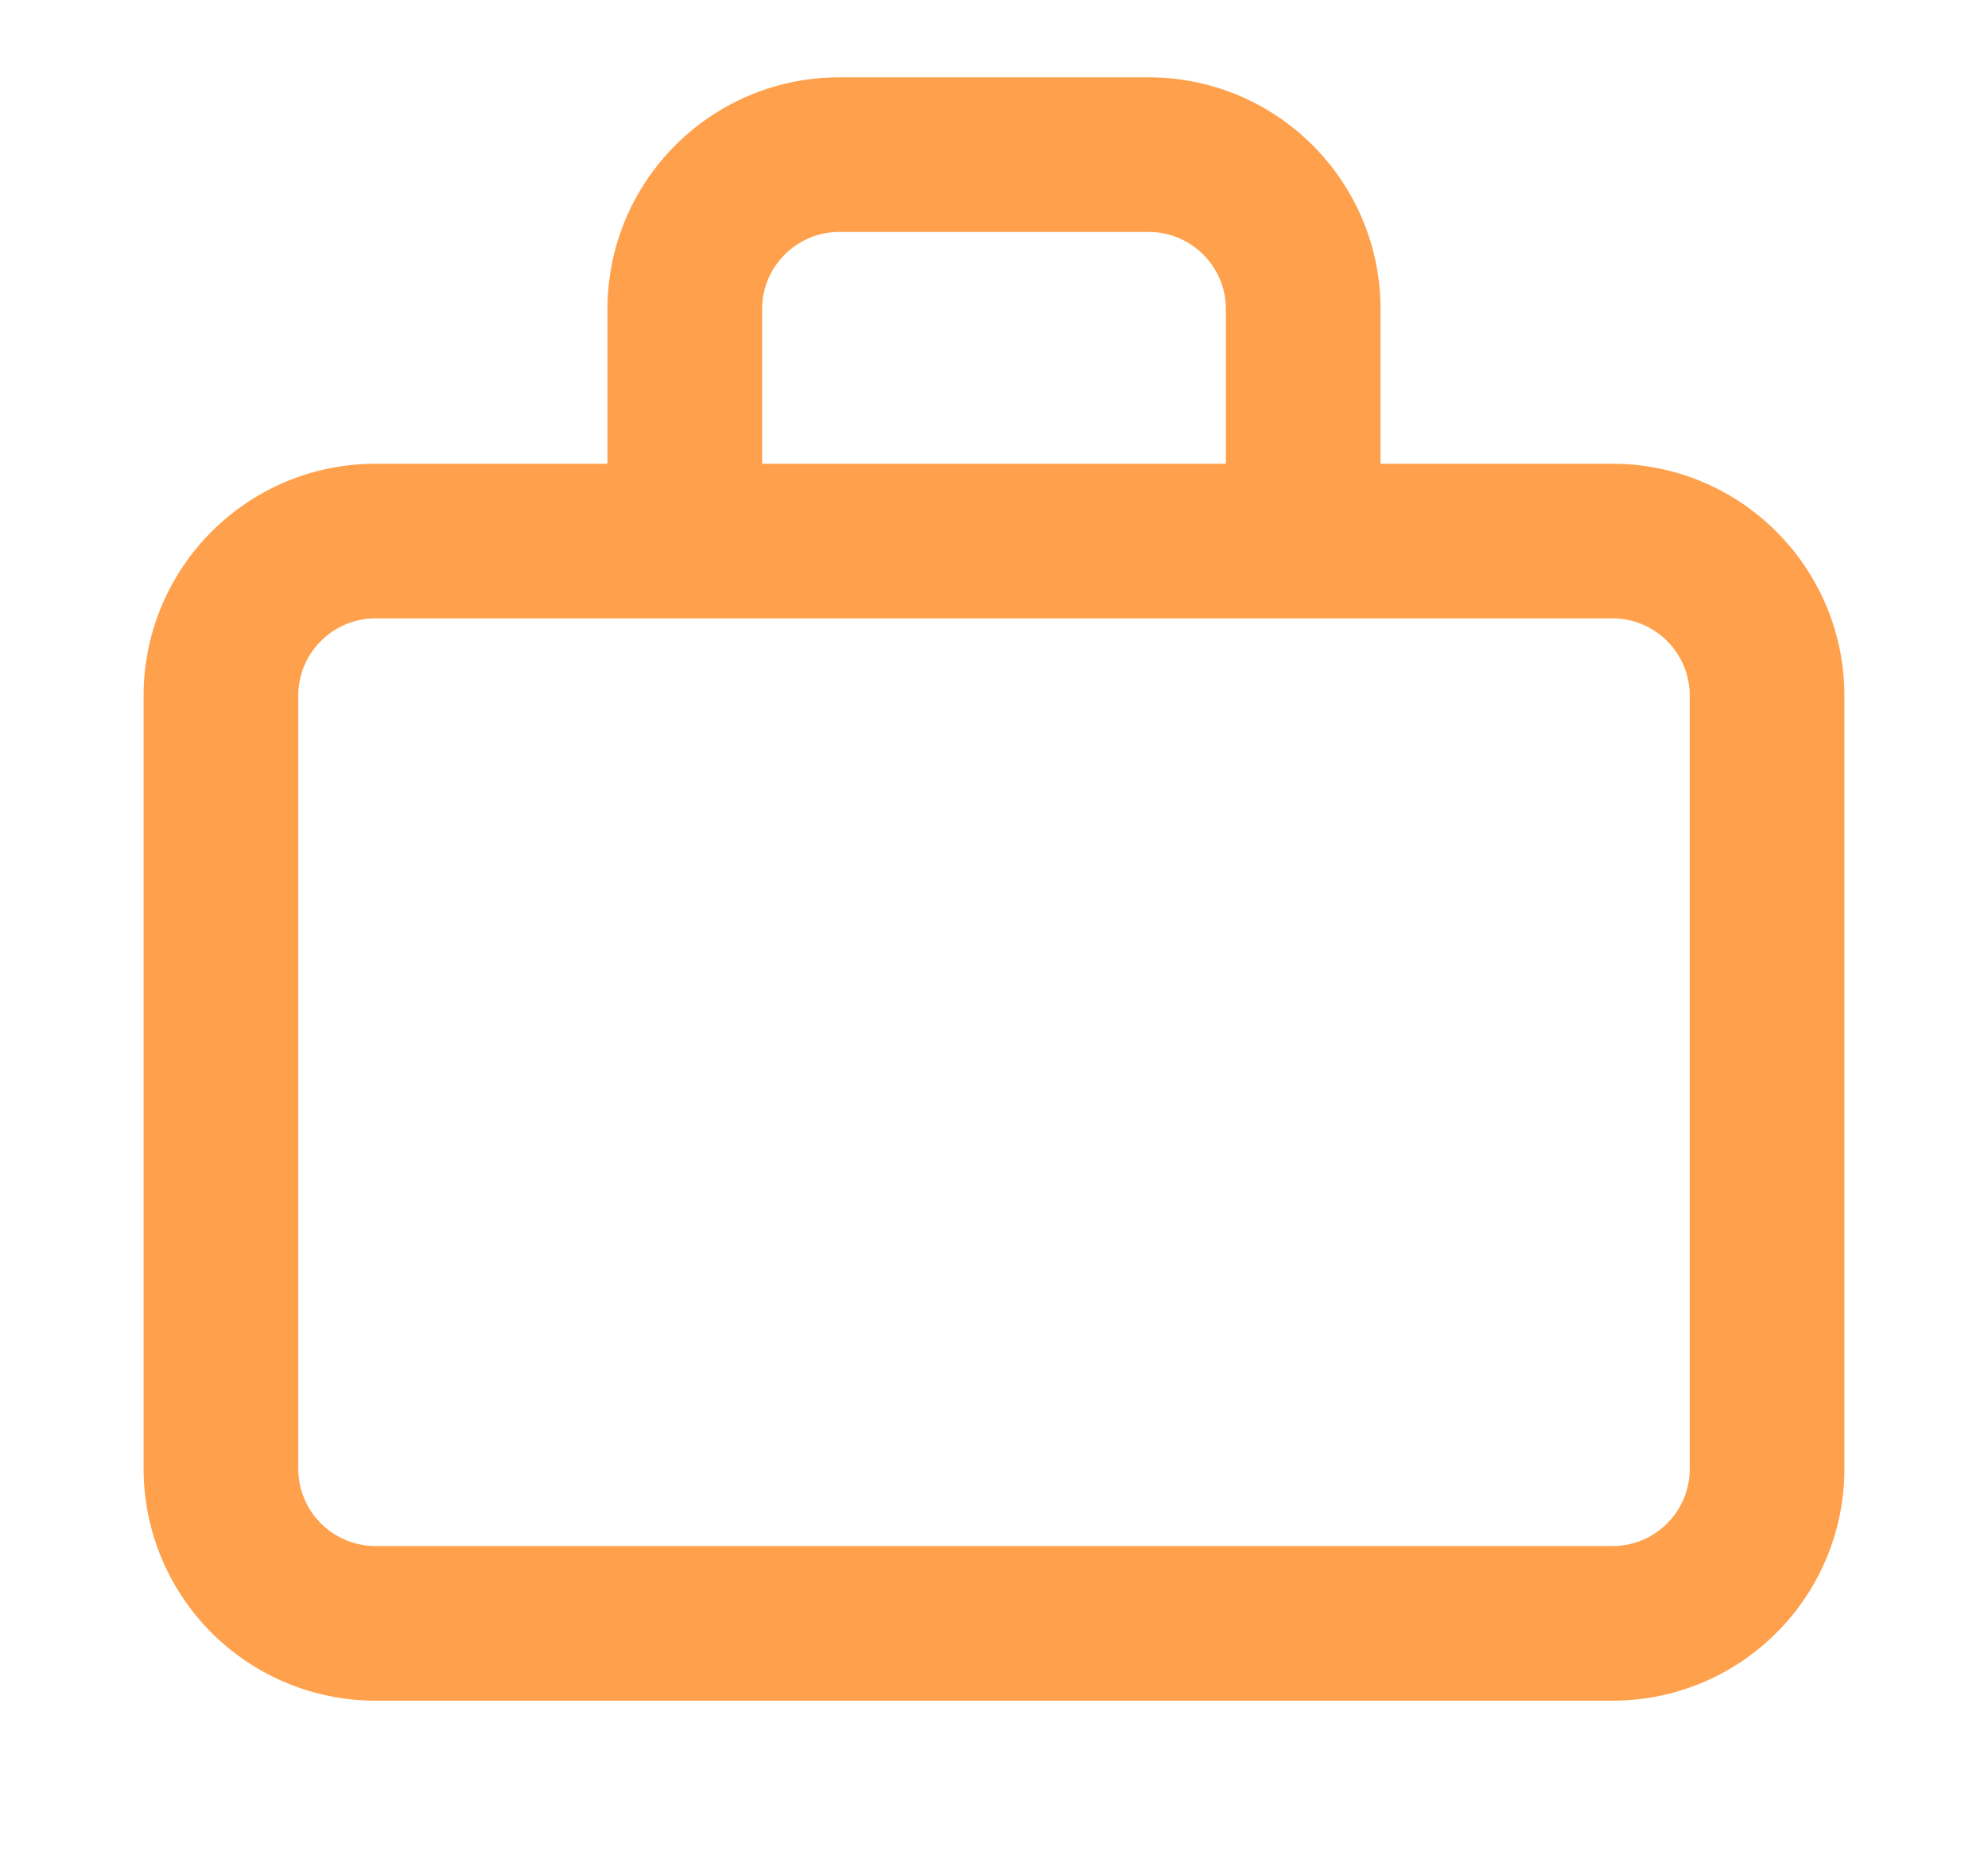 <svg xmlns="http://www.w3.org/2000/svg" width="15" height="14" fill="none" viewBox="0 0 15 14"><path stroke="#FF7901" stroke-opacity=".7" stroke-width="1.167" d="M1.667 5.25c0-.644.522-1.167 1.166-1.167h9.334c.644 0 1.166.523 1.166 1.167v5.833c0 .645-.522 1.167-1.166 1.167H2.833a1.167 1.167 0 0 1-1.166-1.167zM9.833 3.5V2.333c0-.644-.522-1.166-1.166-1.166H6.333c-.644 0-1.166.522-1.166 1.166V3.5"/></svg>
